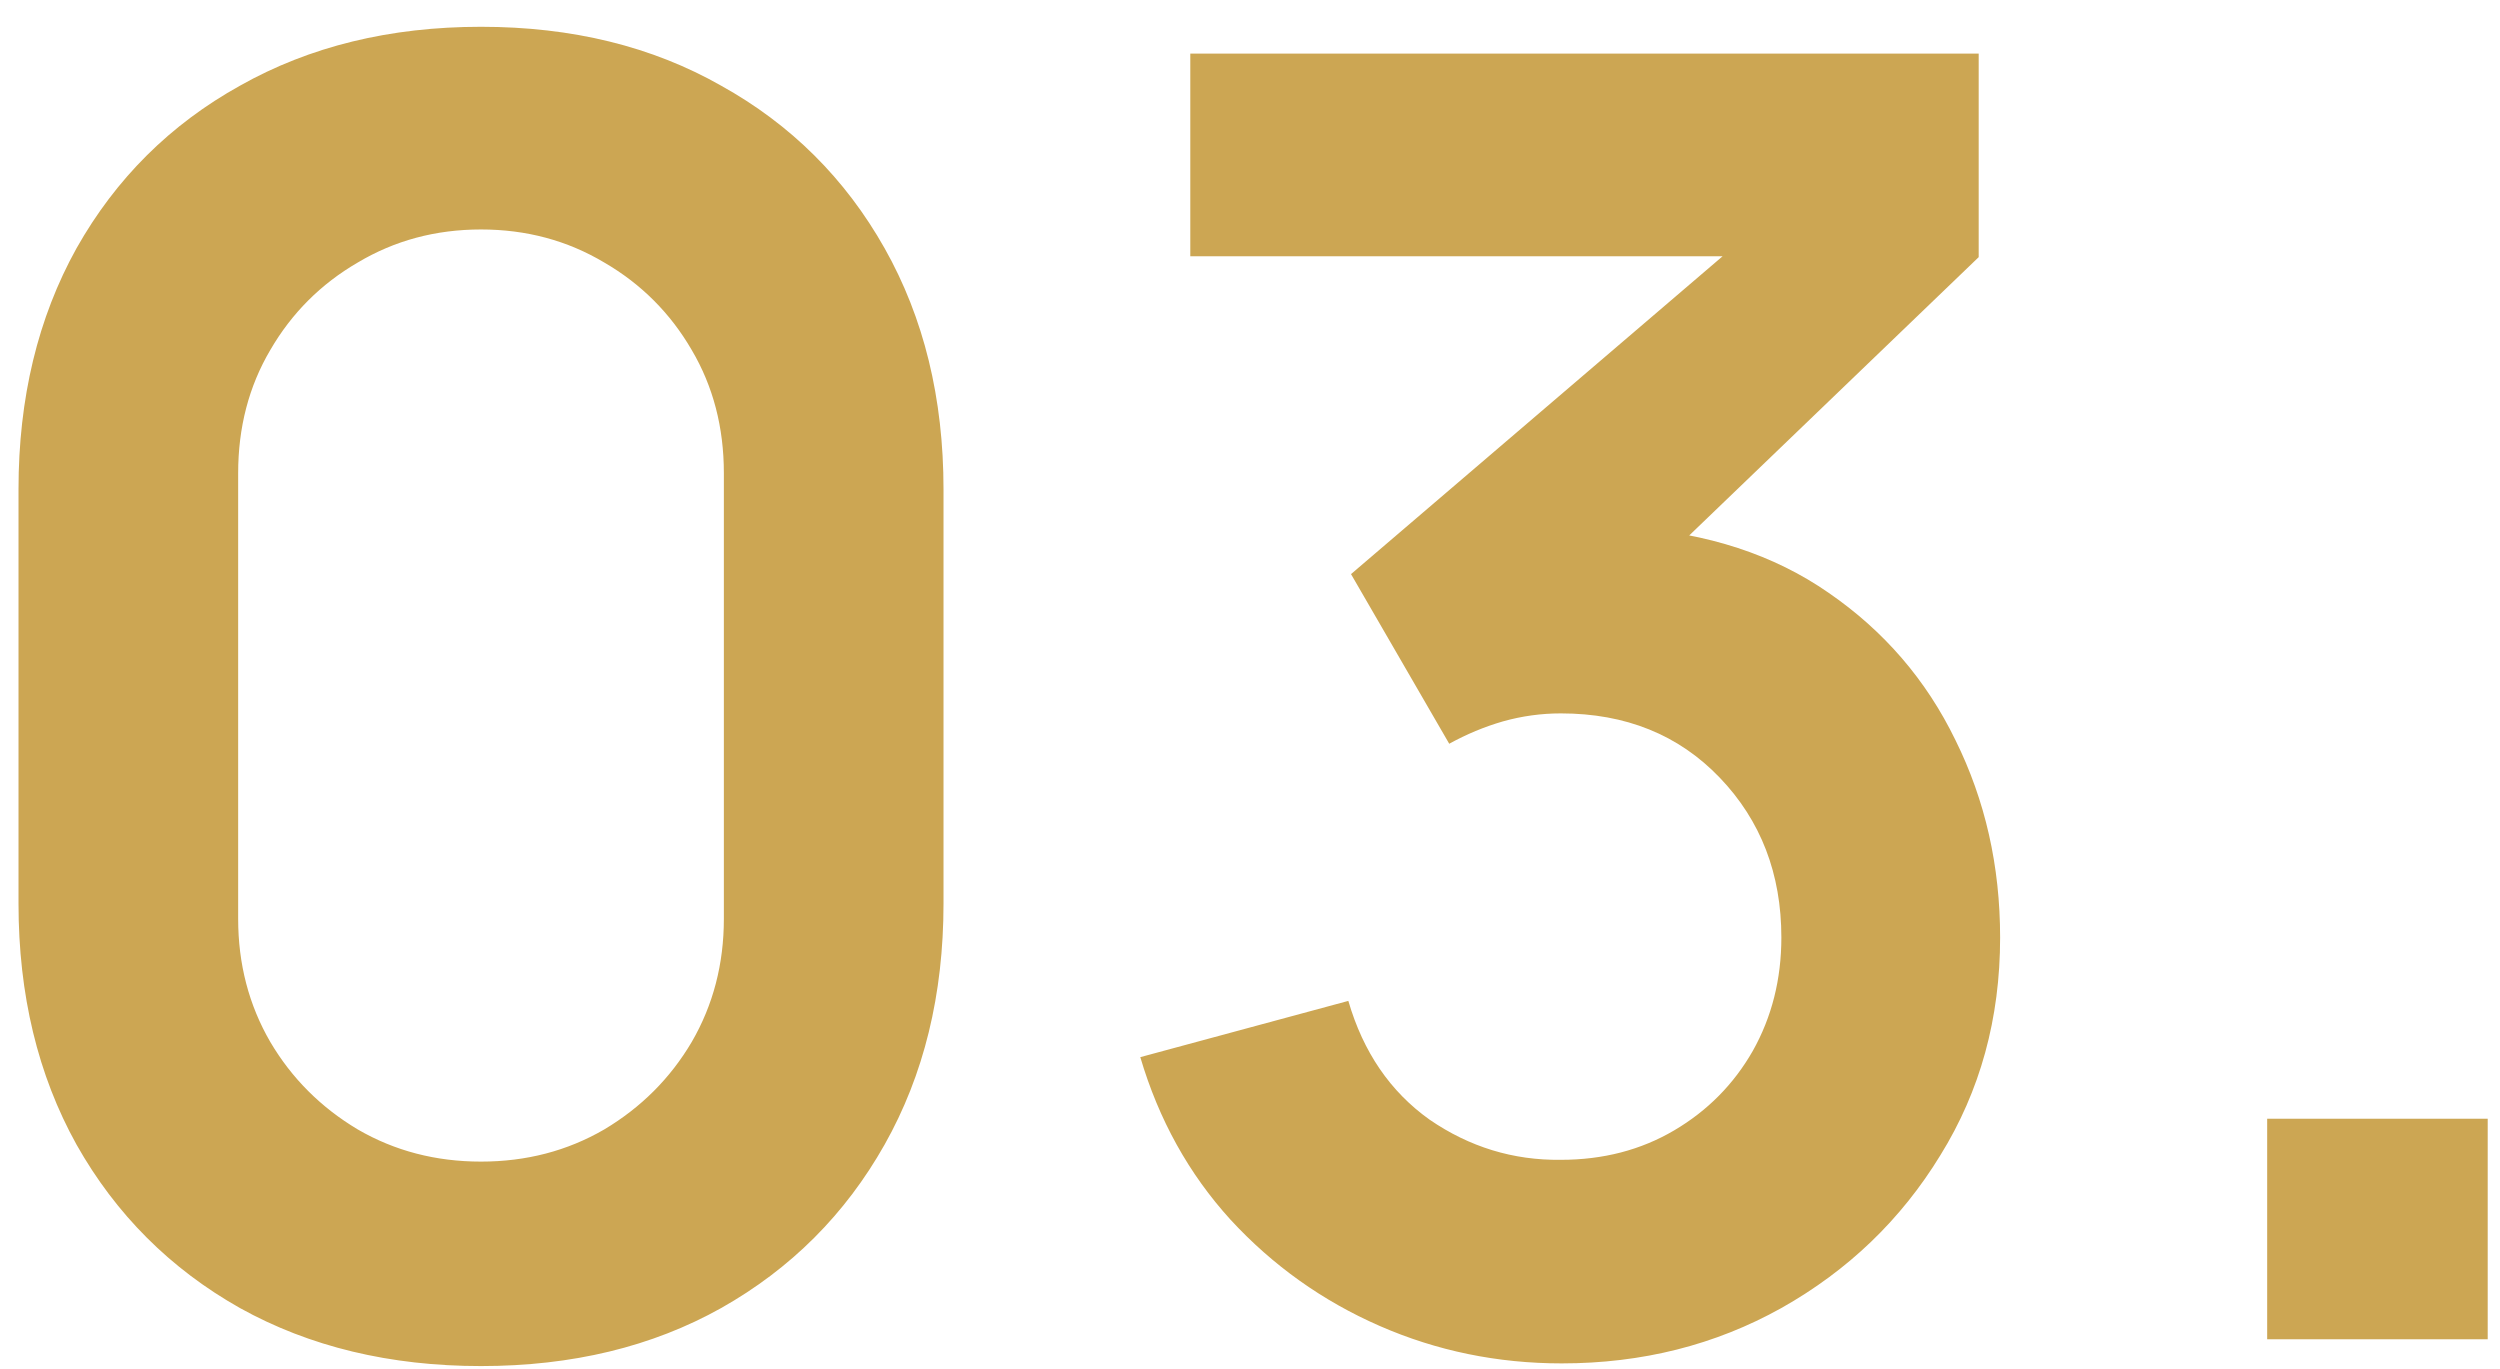<svg xmlns="http://www.w3.org/2000/svg" width="84" height="46" viewBox="0 0 84 46" fill="none"><path d="M16.162 45.9C13.102 45.9 10.402 45.25 8.062 43.95C5.722 42.63 3.892 40.8 2.572 38.46C1.272 36.12 0.622 33.42 0.622 30.36V16.44C0.622 13.38 1.272 10.68 2.572 8.34C3.892 6 5.722 4.18 8.062 2.88C10.402 1.56 13.102 0.9 16.162 0.9C19.222 0.9 21.912 1.56 24.232 2.88C26.572 4.18 28.402 6 29.722 8.34C31.042 10.68 31.702 13.38 31.702 16.44V30.36C31.702 33.42 31.042 36.12 29.722 38.46C28.402 40.8 26.572 42.63 24.232 43.95C21.912 45.25 19.222 45.9 16.162 45.9ZM16.162 39.03C17.682 39.03 19.062 38.67 20.302 37.95C21.542 37.21 22.522 36.23 23.242 35.01C23.962 33.77 24.322 32.39 24.322 30.87V15.9C24.322 14.36 23.962 12.98 23.242 11.76C22.522 10.52 21.542 9.54 20.302 8.82C19.062 8.08 17.682 7.71 16.162 7.71C14.642 7.71 13.262 8.08 12.022 8.82C10.782 9.54 9.802 10.52 9.082 11.76C8.362 12.98 8.002 14.36 8.002 15.9V30.87C8.002 32.39 8.362 33.77 9.082 35.01C9.802 36.23 10.782 37.21 12.022 37.95C13.262 38.67 14.642 39.03 16.162 39.03ZM52.474 45.81C50.314 45.81 48.274 45.39 46.354 44.55C44.434 43.71 42.764 42.52 41.344 40.98C39.944 39.44 38.934 37.62 38.314 35.52L45.304 33.63C45.804 35.35 46.714 36.68 48.034 37.62C49.374 38.54 50.844 38.99 52.444 38.97C53.864 38.97 55.134 38.64 56.254 37.98C57.374 37.32 58.254 36.43 58.894 35.31C59.534 34.17 59.854 32.9 59.854 31.5C59.854 29.36 59.164 27.57 57.784 26.13C56.404 24.69 54.624 23.97 52.444 23.97C51.784 23.97 51.134 24.06 50.494 24.24C49.874 24.42 49.274 24.67 48.694 24.99L45.394 19.29L59.914 6.87L60.544 8.61H39.994V1.8H66.484V8.64L54.814 19.86L54.754 17.73C57.374 17.91 59.604 18.64 61.444 19.92C63.304 21.2 64.724 22.85 65.704 24.87C66.704 26.89 67.204 29.1 67.204 31.5C67.204 34.22 66.534 36.66 65.194 38.82C63.874 40.98 62.094 42.69 59.854 43.95C57.634 45.19 55.174 45.81 52.474 45.81ZM76.177 45V37.59H83.587V45H76.177Z" fill="#CCA653"></path></svg>